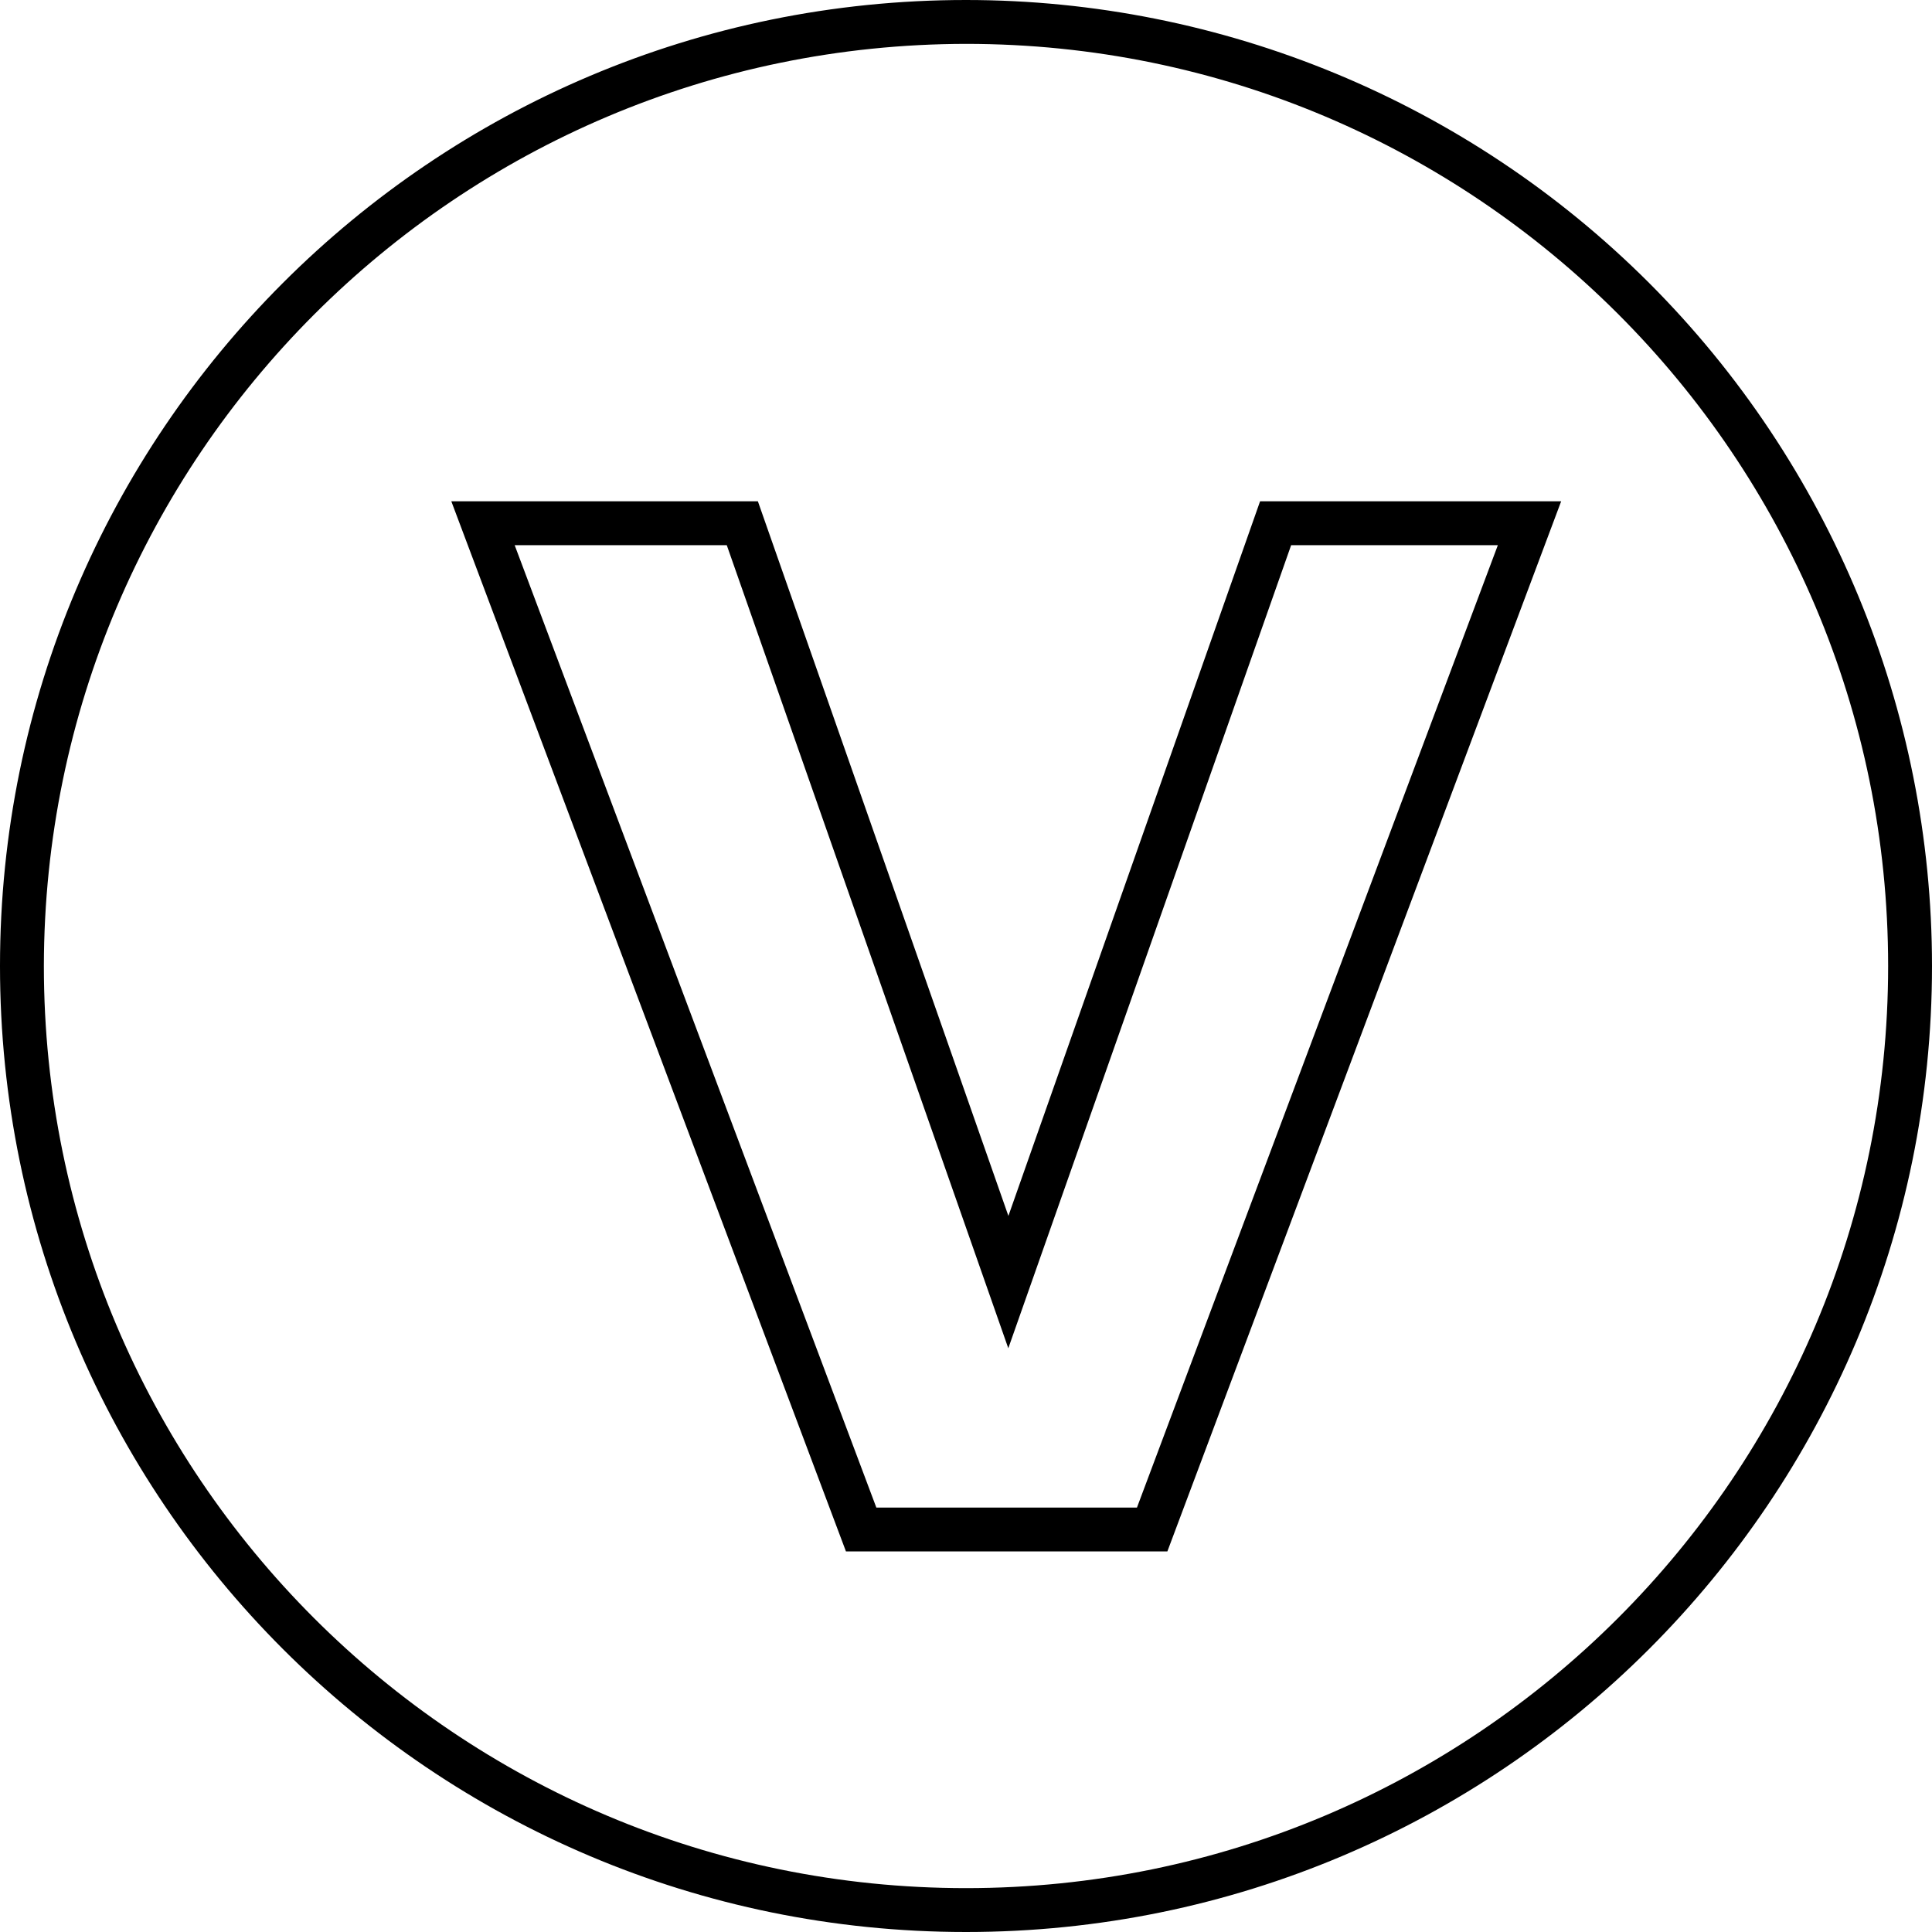 <svg xmlns:xlink="http://www.w3.org/1999/xlink" xmlns="http://www.w3.org/2000/svg" version="1.1" viewBox="0 0 48 48" height="48px" width="48px">
    
    <title>Vegan_Badge_Final-01</title>
    <desc>Created with Sketch.</desc>
    <g fill-rule="evenodd" fill="none" stroke-width="1" stroke="none" id="Page-1">
        <g id="Vegan_Badge_Final-01">
            <path fill-rule="nonzero" fill="#000000" id="Shape" d="M24,1.09 C36.653,1.09 46.91,11.347 46.91,24 C46.91,36.653 36.653,46.91 24,46.91 C11.347,46.91 1.09,36.653 1.09,24 C1.107,11.354 11.354,1.107 24,1.09 L24,1.09 Z M24,0 C10.745,0 0,10.745 0,24 C0,37.255 10.745,48 24,48 C37.255,48 48,37.255 48,24 C48,17.635 45.471,11.53 40.971,7.029 C36.47,2.529 30.365,0 24,0 Z"></path>
            <polygon points="28.625 38 21.395 38 12 13 18.443 13 25.052 31.853 31.692 13 38 13" stroke-width="1.09" stroke="#000000" id="Path"></polygon>
        </g>
    </g>
</svg>